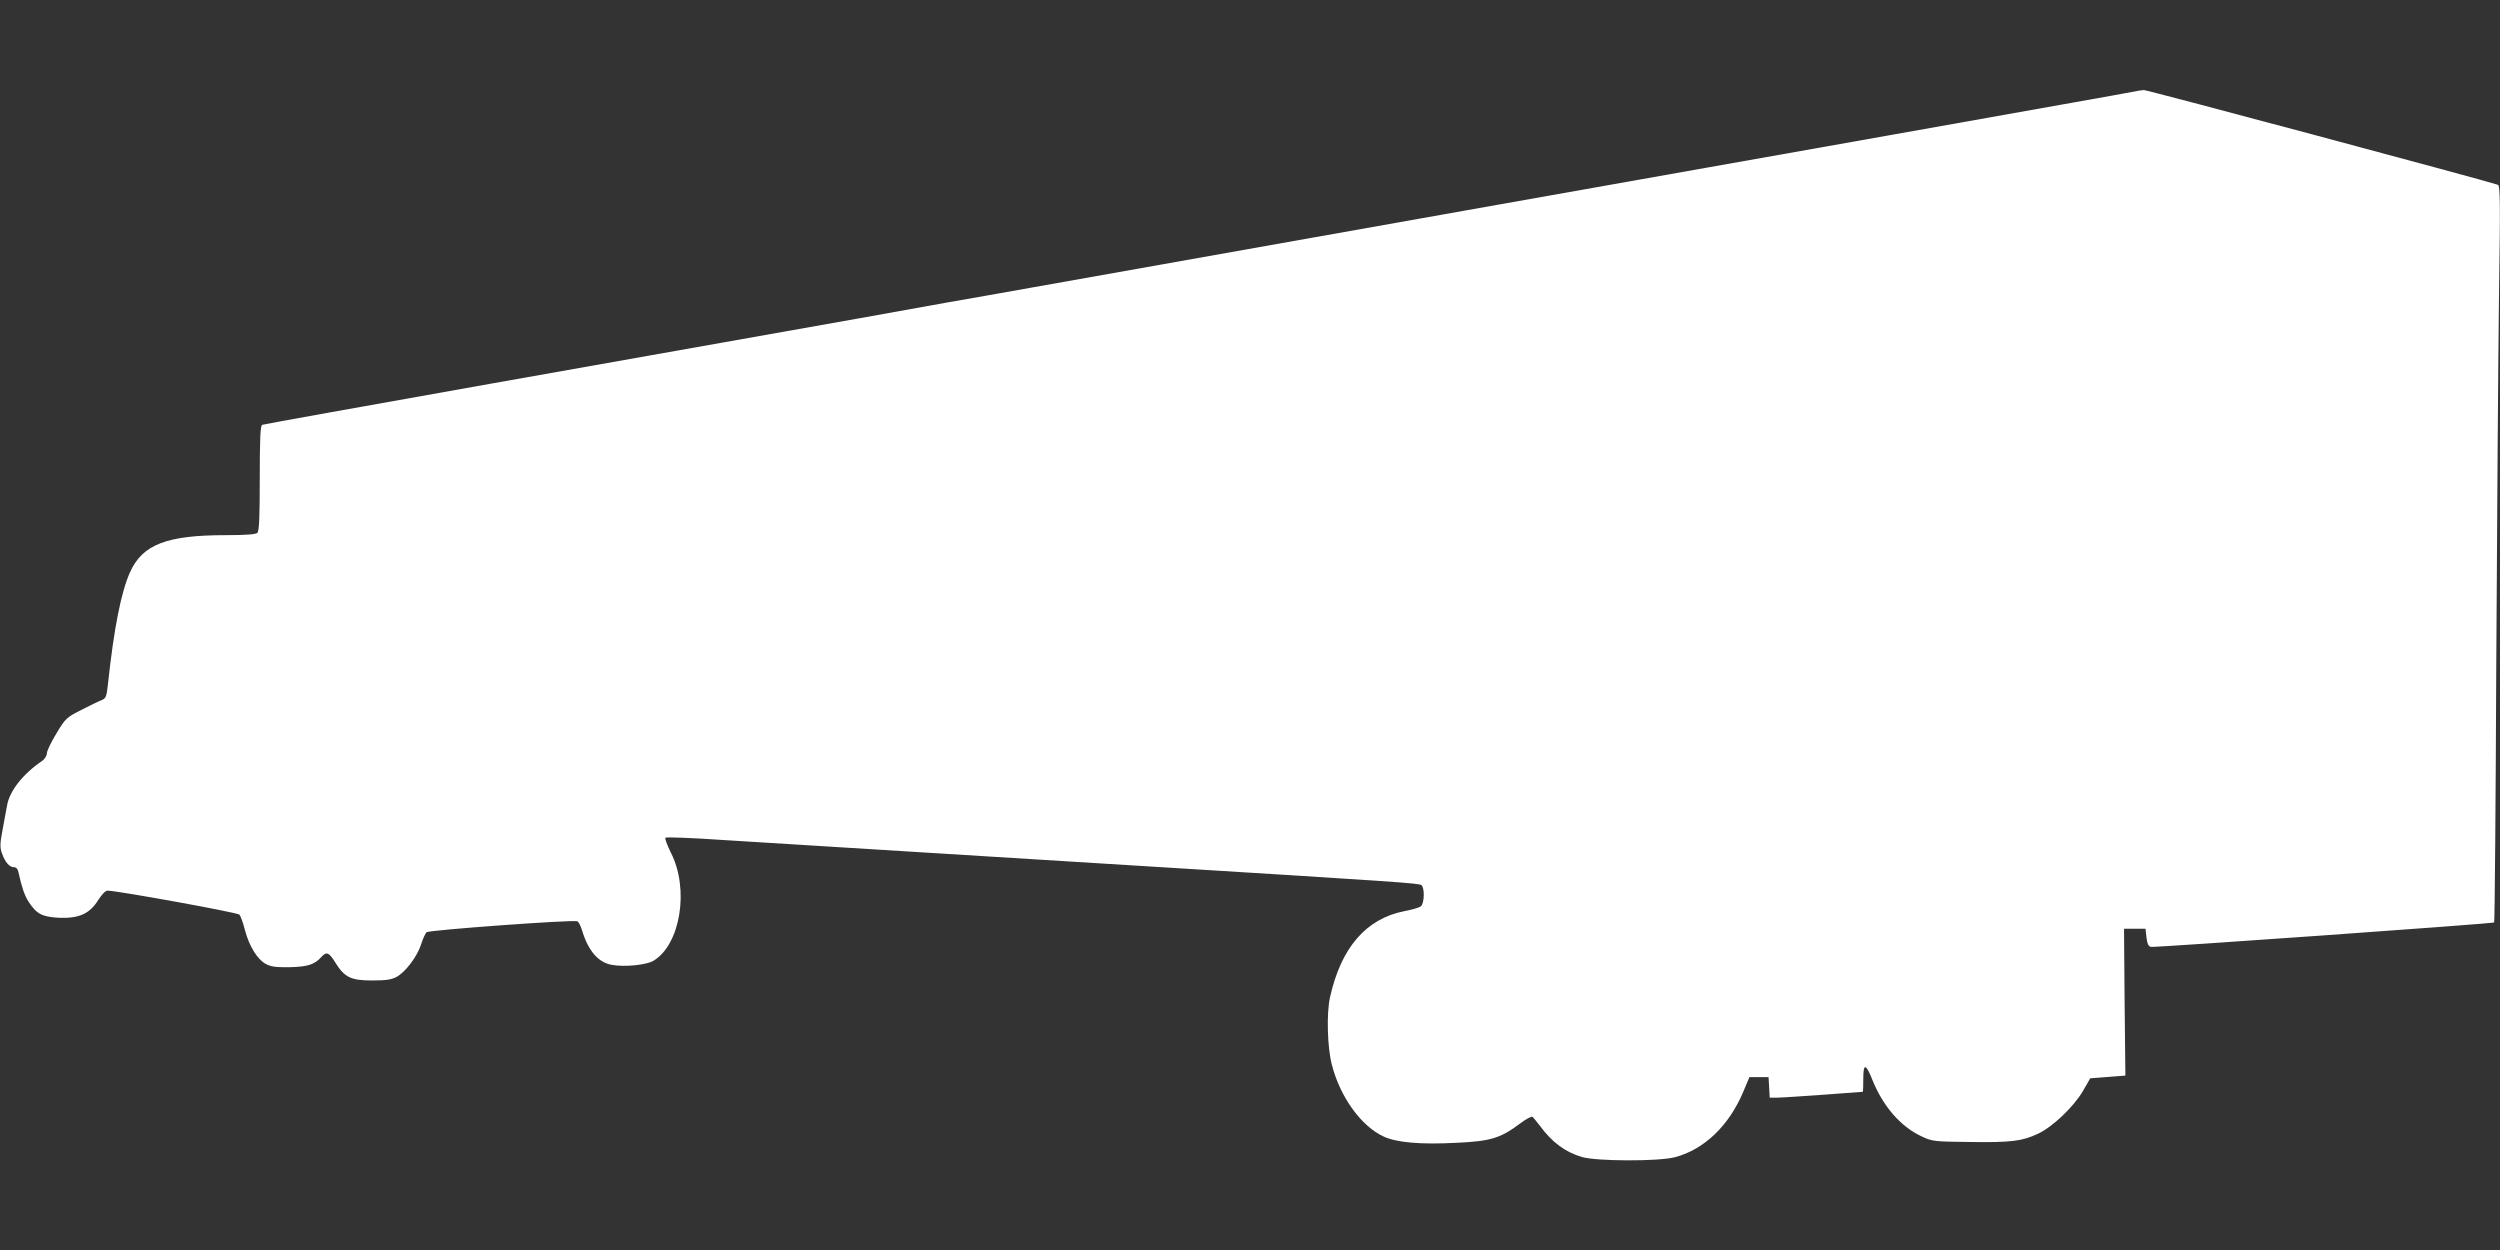 <?xml version="1.0" standalone="no"?>
<!DOCTYPE svg PUBLIC "-//W3C//DTD SVG 20010904//EN"
 "http://www.w3.org/TR/2001/REC-SVG-20010904/DTD/svg10.dtd">
<svg version="1.0" xmlns="http://www.w3.org/2000/svg"
 width="1280pt" height="640pt" viewBox="0 0 1280 640"
 preserveAspectRatio="xMidYMid meet">
<rect x="0" y="0" width="1280" height="640" fill="#333333" stroke="none"/>
<g transform="translate(0,640) scale(0.1,-0.1)"
fill="#ffffff" stroke="none">
<path d="M10915 5929 c-22 -4 -157 -29 -300 -54 -261 -46 -514 -91 -927 -165
-123 -22 -1112 -197 -2198 -390 -1086 -193 -2076 -369 -2200 -391 -124 -22
-325 -58 -447 -79 -123 -22 -323 -58 -445 -80 -472 -84 -770 -137 -1888 -335
-635 -113 -1161 -207 -1167 -210 -10 -3 -13 -67 -13 -273 0 -195 -3 -271 -12
-280 -8 -8 -59 -12 -162 -12 -303 0 -426 -48 -490 -189 -46 -103 -82 -284
-113 -571 -7 -67 -11 -76 -33 -85 -14 -5 -61 -28 -104 -50 -75 -38 -81 -43
-127 -120 -27 -44 -49 -90 -49 -102 0 -12 -11 -30 -26 -40 -98 -67 -166 -154
-178 -228 -4 -22 -14 -78 -23 -124 -13 -70 -14 -90 -3 -120 16 -45 38 -71 61
-71 12 0 21 -10 24 -28 17 -77 30 -115 52 -150 41 -62 68 -76 155 -81 102 -4
157 20 201 91 17 27 37 48 47 48 48 0 667 -112 676 -123 6 -7 19 -42 28 -79
22 -83 64 -151 108 -174 25 -14 54 -17 121 -16 91 2 127 13 161 51 28 31 40
26 74 -29 46 -74 79 -90 187 -90 69 0 99 4 125 18 46 25 106 104 126 167 9 28
21 55 28 62 11 11 748 65 772 56 6 -2 17 -23 24 -46 31 -104 83 -165 152 -177
64 -12 178 -1 214 21 138 83 184 367 89 553 -19 39 -32 73 -28 77 5 4 139 -1
298 -12 288 -18 532 -33 2080 -129 1394 -86 1480 -92 1493 -102 17 -15 15 -93
-3 -108 -8 -7 -46 -18 -84 -25 -196 -38 -325 -187 -381 -440 -19 -81 -14 -259
9 -346 42 -165 150 -315 265 -368 67 -31 189 -42 376 -32 174 8 224 24 326
101 28 21 55 35 60 32 5 -4 22 -25 39 -47 61 -83 129 -134 215 -159 75 -22
391 -23 475 -1 150 39 277 161 350 334 l32 76 49 0 49 0 3 -52 3 -53 37 0 c20
0 127 7 237 15 110 8 201 15 203 15 1 0 2 30 2 66 0 82 13 80 47 -6 54 -134
144 -238 251 -288 55 -26 64 -27 247 -29 212 -3 269 4 351 43 74 35 180 136
228 217 l38 66 90 7 90 7 -4 376 -3 376 55 0 55 0 5 -45 c4 -32 10 -46 23 -48
22 -4 1750 119 1757 125 3 3 8 604 11 1336 4 733 10 1580 14 1884 7 471 6 553
-6 557 -79 26 -1797 486 -1813 485 -11 -1 -39 -5 -61 -10z"/>
</g>
</svg>
